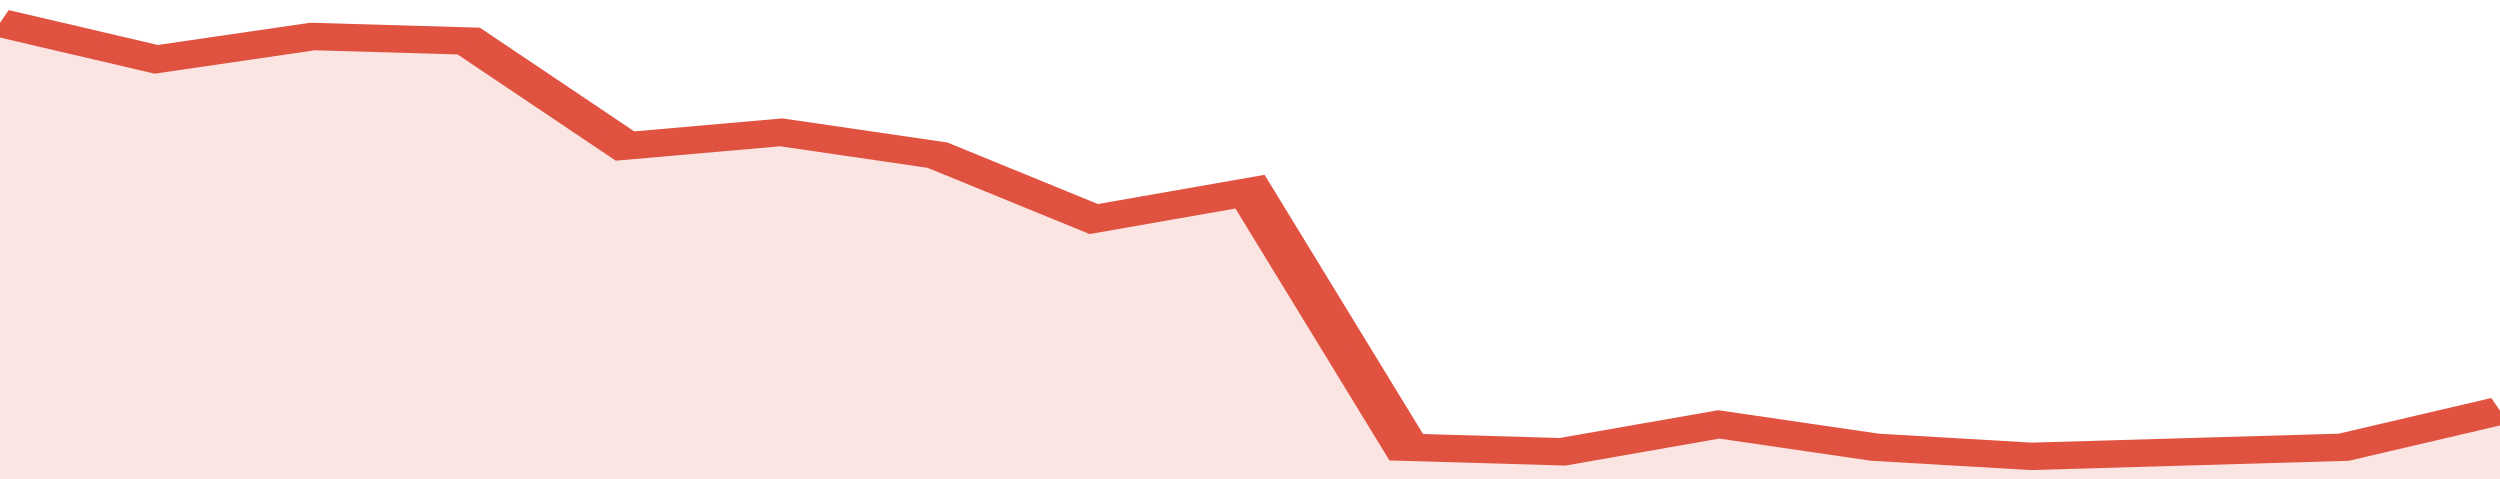 <svg xmlns="http://www.w3.org/2000/svg" viewBox="0 0 320 105" width="120" height="23" preserveAspectRatio="none">
				 <polyline fill="none" stroke="#E15241" stroke-width="6" points="0, 5 20, 13 40, 8 60, 9 80, 32 100, 29 120, 34 140, 48 160, 42 180, 98 200, 99 220, 93 240, 98 260, 100 280, 99 300, 98 320, 90 320, 90 "> </polyline>
				 <polygon fill="#E15241" opacity="0.15" points="0, 105 0, 5 20, 13 40, 8 60, 9 80, 32 100, 29 120, 34 140, 48 160, 42 180, 98 200, 99 220, 93 240, 98 260, 100 280, 99 300, 98 320, 90 320, 105 "></polygon>
			</svg>